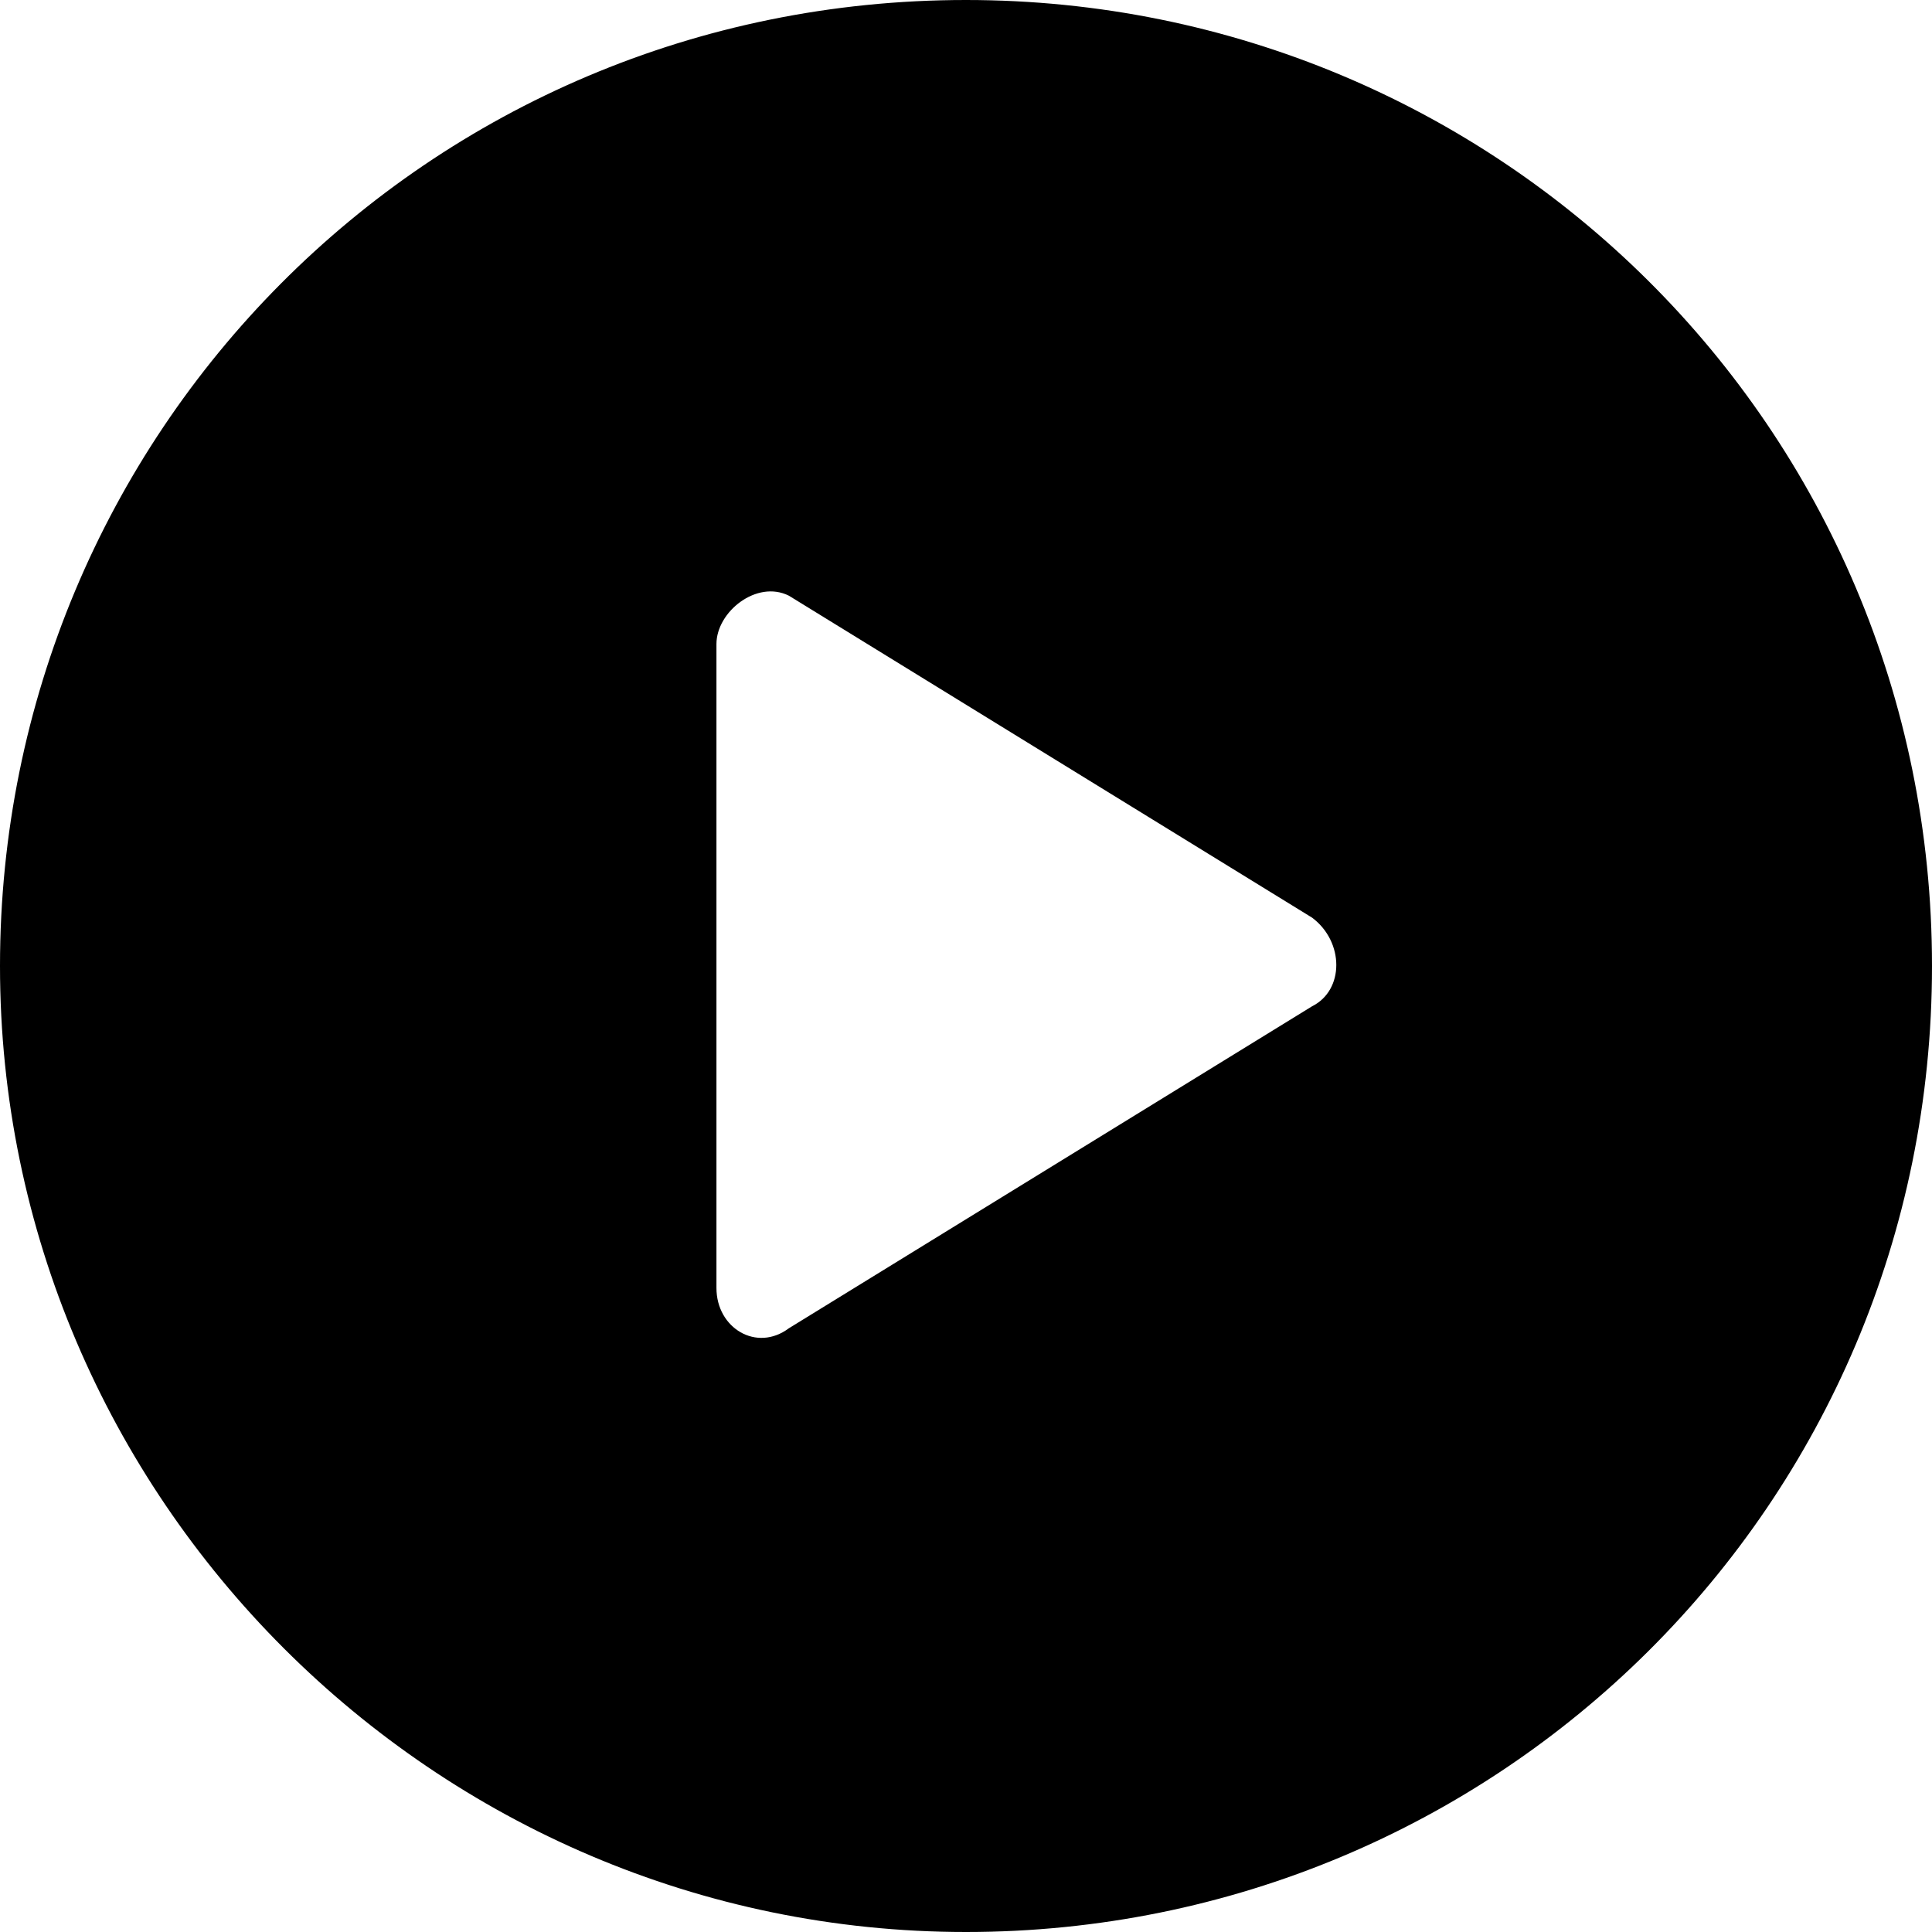 <?xml version="1.0" encoding="utf-8"?>
<!-- Generator: Adobe Illustrator 26.0.3, SVG Export Plug-In . SVG Version: 6.00 Build 0)  -->
<svg version="1.1" id="Layer_1" xmlns="http://www.w3.org/2000/svg" xmlns:xlink="http://www.w3.org/1999/xlink" x="0px" y="0px"
	 width="24px" height="24px" viewBox="0 0 24 24" enable-background="new 0 0 24 24" xml:space="preserve">
<path fill-rule="evenodd" clip-rule="evenodd" d="M12,0c6.6,0,12,5.3,12,12s-5.4,12-12,12S0,18.6,0,12S5.3,0,12,0z M8.9,8v8
	c0,0.5,0.5,0.8,0.9,0.5l6.5-4c0.4-0.2,0.4-0.8,0-1.1l-6.5-4C9.4,7.2,8.9,7.6,8.9,8z"/>
</svg>
